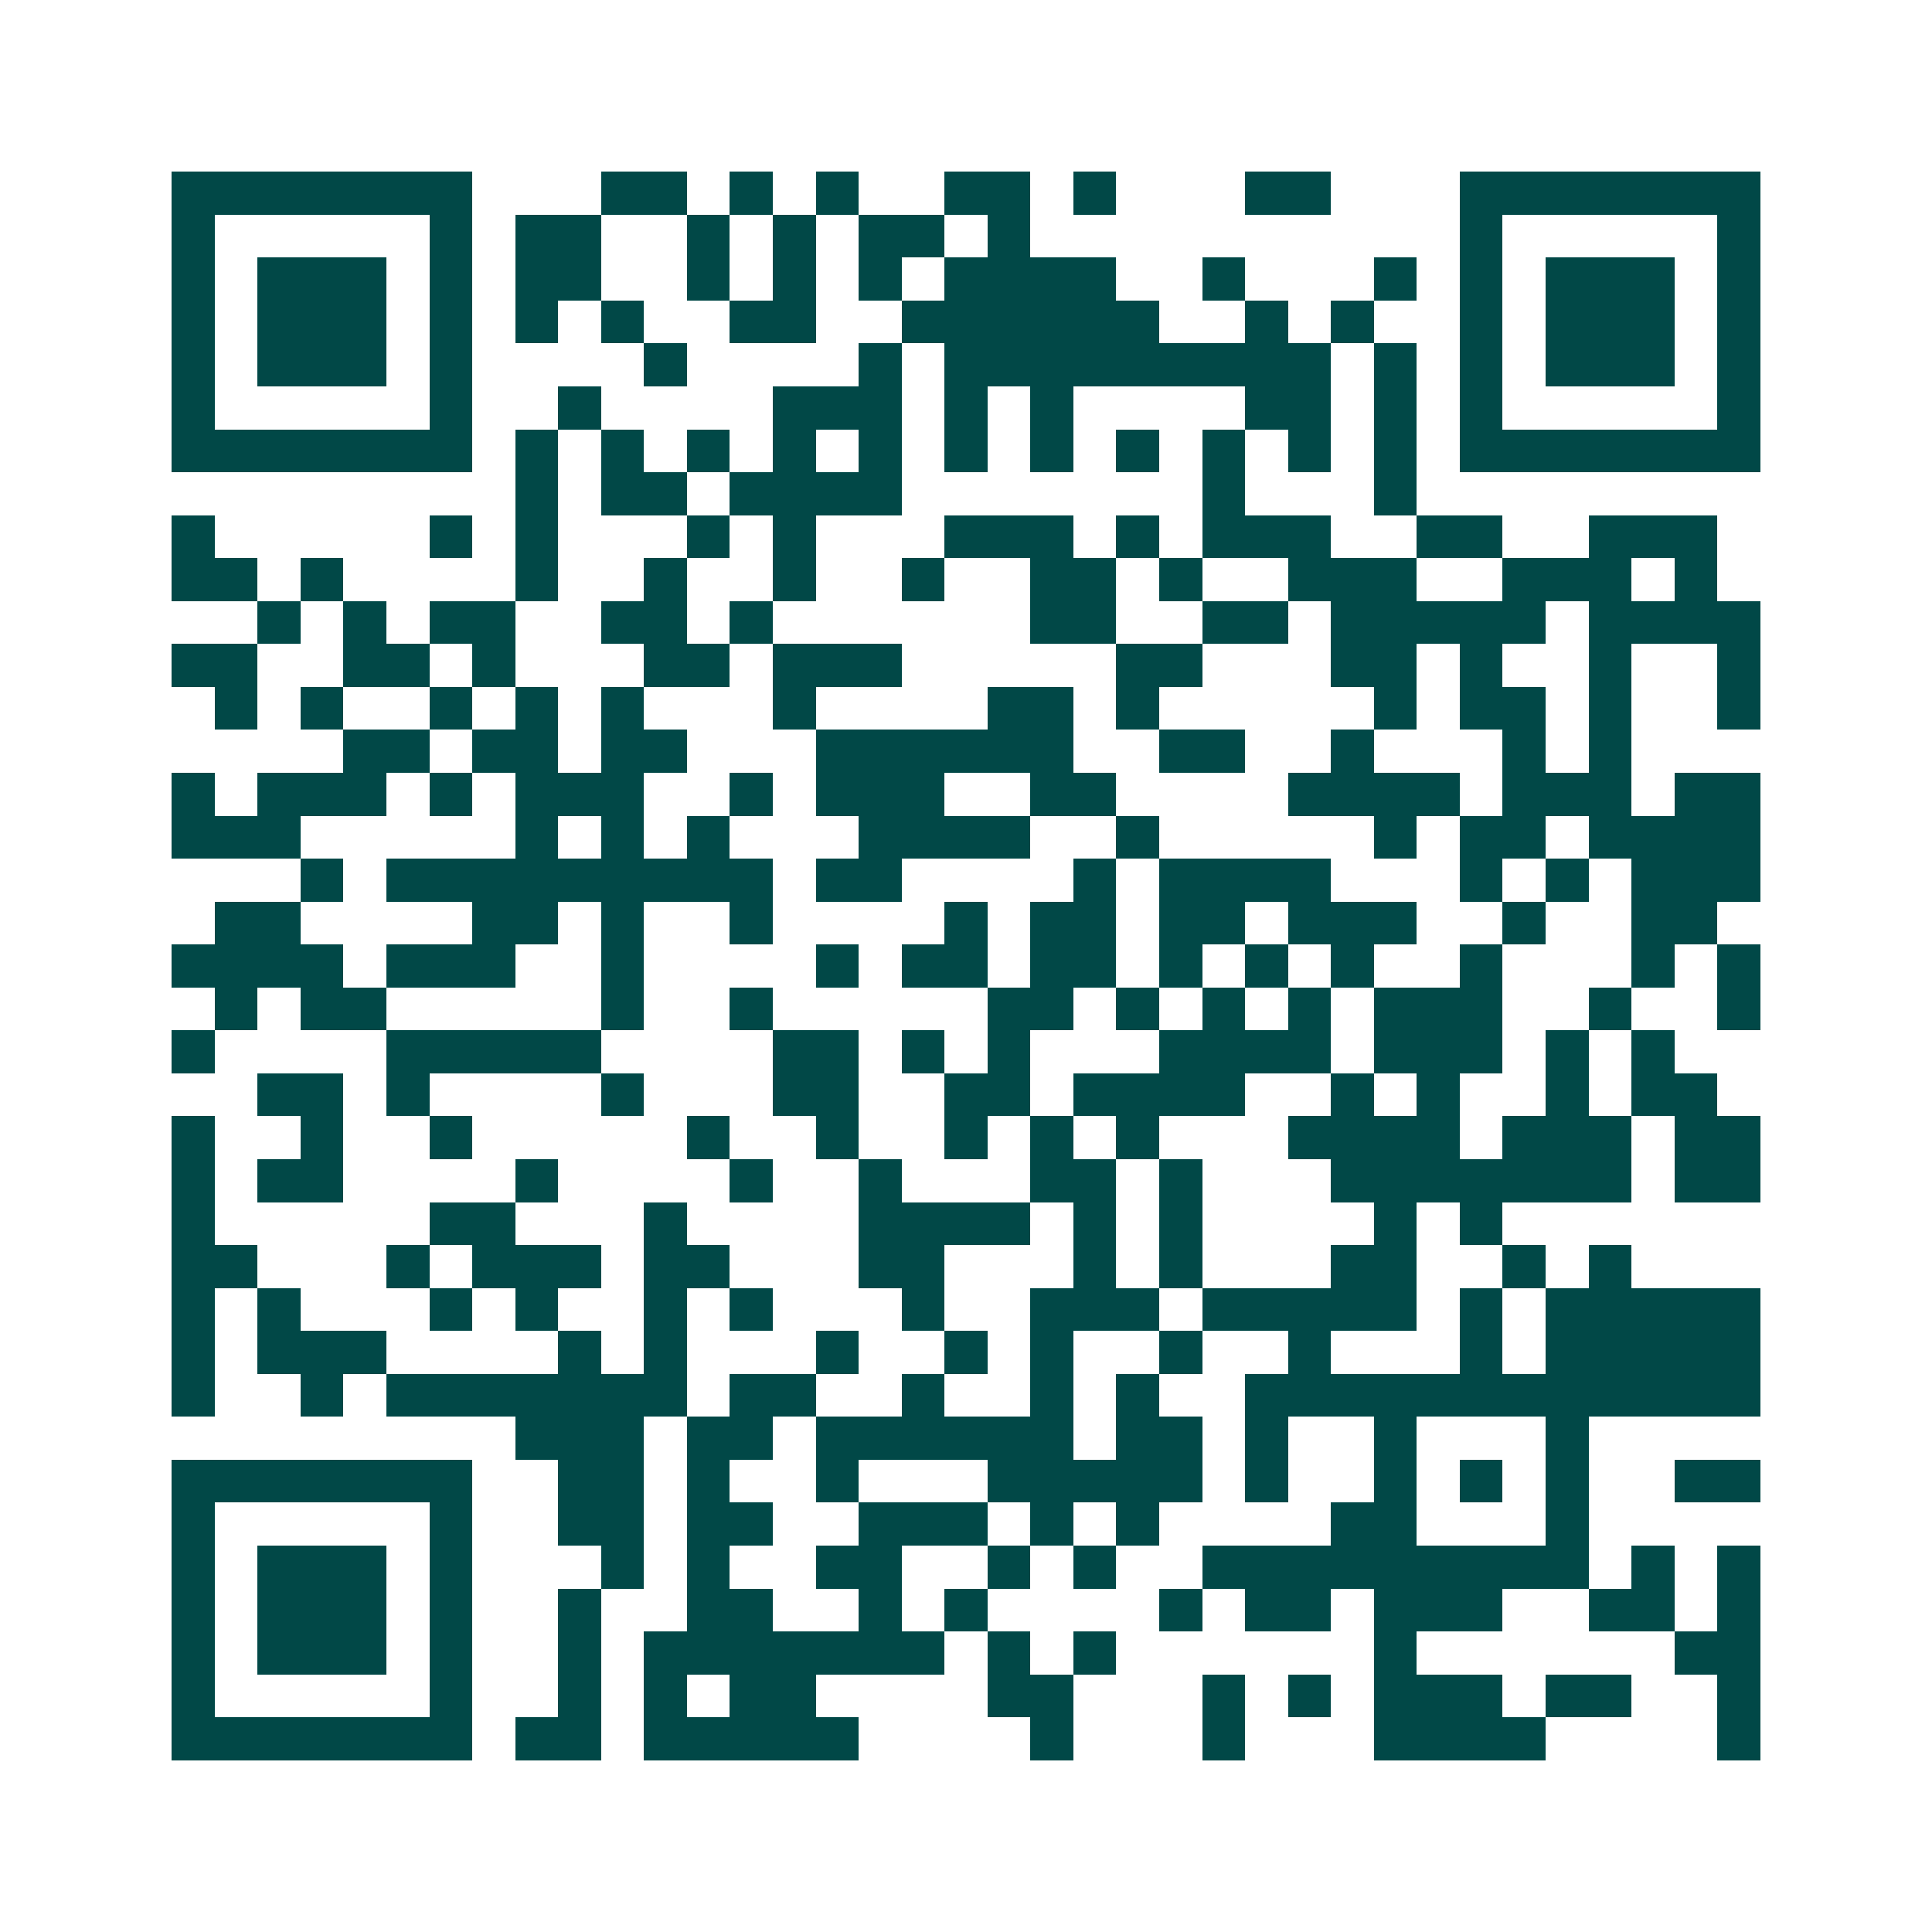 <svg xmlns="http://www.w3.org/2000/svg" width="200" height="200" viewBox="0 0 45 45" shape-rendering="crispEdges"><path fill="#ffffff" d="M0 0h45v45H0z"/><path stroke="#014847" d="M4 4.5h7m3 0h2m1 0h1m1 0h1m2 0h2m1 0h1m3 0h2m3 0h7M4 5.5h1m5 0h1m1 0h2m2 0h1m1 0h1m1 0h2m1 0h1m10 0h1m5 0h1M4 6.5h1m1 0h3m1 0h1m1 0h2m2 0h1m1 0h1m1 0h1m1 0h4m2 0h1m3 0h1m1 0h1m1 0h3m1 0h1M4 7.5h1m1 0h3m1 0h1m1 0h1m1 0h1m2 0h2m2 0h6m2 0h1m1 0h1m2 0h1m1 0h3m1 0h1M4 8.5h1m1 0h3m1 0h1m4 0h1m4 0h1m1 0h9m1 0h1m1 0h1m1 0h3m1 0h1M4 9.5h1m5 0h1m2 0h1m4 0h3m1 0h1m1 0h1m4 0h2m1 0h1m1 0h1m5 0h1M4 10.5h7m1 0h1m1 0h1m1 0h1m1 0h1m1 0h1m1 0h1m1 0h1m1 0h1m1 0h1m1 0h1m1 0h1m1 0h7M12 11.5h1m1 0h2m1 0h4m7 0h1m3 0h1M4 12.5h1m5 0h1m1 0h1m3 0h1m1 0h1m3 0h3m1 0h1m1 0h3m2 0h2m2 0h3M4 13.5h2m1 0h1m4 0h1m2 0h1m2 0h1m2 0h1m2 0h2m1 0h1m2 0h3m2 0h3m1 0h1M6 14.5h1m1 0h1m1 0h2m2 0h2m1 0h1m6 0h2m2 0h2m1 0h5m1 0h4M4 15.5h2m2 0h2m1 0h1m3 0h2m1 0h3m5 0h2m3 0h2m1 0h1m2 0h1m2 0h1M5 16.5h1m1 0h1m2 0h1m1 0h1m1 0h1m3 0h1m4 0h2m1 0h1m5 0h1m1 0h2m1 0h1m2 0h1M8 17.5h2m1 0h2m1 0h2m3 0h6m2 0h2m2 0h1m3 0h1m1 0h1M4 18.5h1m1 0h3m1 0h1m1 0h3m2 0h1m1 0h3m2 0h2m4 0h4m1 0h3m1 0h2M4 19.5h3m5 0h1m1 0h1m1 0h1m3 0h4m2 0h1m5 0h1m1 0h2m1 0h4M7 20.5h1m1 0h9m1 0h2m4 0h1m1 0h4m3 0h1m1 0h1m1 0h3M5 21.5h2m4 0h2m1 0h1m2 0h1m4 0h1m1 0h2m1 0h2m1 0h3m2 0h1m2 0h2M4 22.5h4m1 0h3m2 0h1m4 0h1m1 0h2m1 0h2m1 0h1m1 0h1m1 0h1m2 0h1m3 0h1m1 0h1M5 23.5h1m1 0h2m5 0h1m2 0h1m5 0h2m1 0h1m1 0h1m1 0h1m1 0h3m2 0h1m2 0h1M4 24.5h1m4 0h5m4 0h2m1 0h1m1 0h1m3 0h4m1 0h3m1 0h1m1 0h1M6 25.5h2m1 0h1m4 0h1m3 0h2m2 0h2m1 0h4m2 0h1m1 0h1m2 0h1m1 0h2M4 26.5h1m2 0h1m2 0h1m5 0h1m2 0h1m2 0h1m1 0h1m1 0h1m3 0h4m1 0h3m1 0h2M4 27.5h1m1 0h2m4 0h1m4 0h1m2 0h1m3 0h2m1 0h1m3 0h7m1 0h2M4 28.5h1m5 0h2m3 0h1m4 0h4m1 0h1m1 0h1m4 0h1m1 0h1M4 29.5h2m3 0h1m1 0h3m1 0h2m3 0h2m3 0h1m1 0h1m3 0h2m2 0h1m1 0h1M4 30.5h1m1 0h1m3 0h1m1 0h1m2 0h1m1 0h1m3 0h1m2 0h3m1 0h5m1 0h1m1 0h5M4 31.5h1m1 0h3m4 0h1m1 0h1m3 0h1m2 0h1m1 0h1m2 0h1m2 0h1m3 0h1m1 0h5M4 32.5h1m2 0h1m1 0h7m1 0h2m2 0h1m2 0h1m1 0h1m2 0h12M12 33.5h3m1 0h2m1 0h6m1 0h2m1 0h1m2 0h1m3 0h1M4 34.5h7m2 0h2m1 0h1m2 0h1m3 0h5m1 0h1m2 0h1m1 0h1m1 0h1m2 0h2M4 35.5h1m5 0h1m2 0h2m1 0h2m2 0h3m1 0h1m1 0h1m4 0h2m3 0h1M4 36.5h1m1 0h3m1 0h1m3 0h1m1 0h1m2 0h2m2 0h1m1 0h1m2 0h9m1 0h1m1 0h1M4 37.5h1m1 0h3m1 0h1m2 0h1m2 0h2m2 0h1m1 0h1m4 0h1m1 0h2m1 0h3m2 0h2m1 0h1M4 38.5h1m1 0h3m1 0h1m2 0h1m1 0h7m1 0h1m1 0h1m6 0h1m6 0h2M4 39.5h1m5 0h1m2 0h1m1 0h1m1 0h2m4 0h2m3 0h1m1 0h1m1 0h3m1 0h2m2 0h1M4 40.5h7m1 0h2m1 0h5m4 0h1m3 0h1m3 0h4m4 0h1"/></svg>
